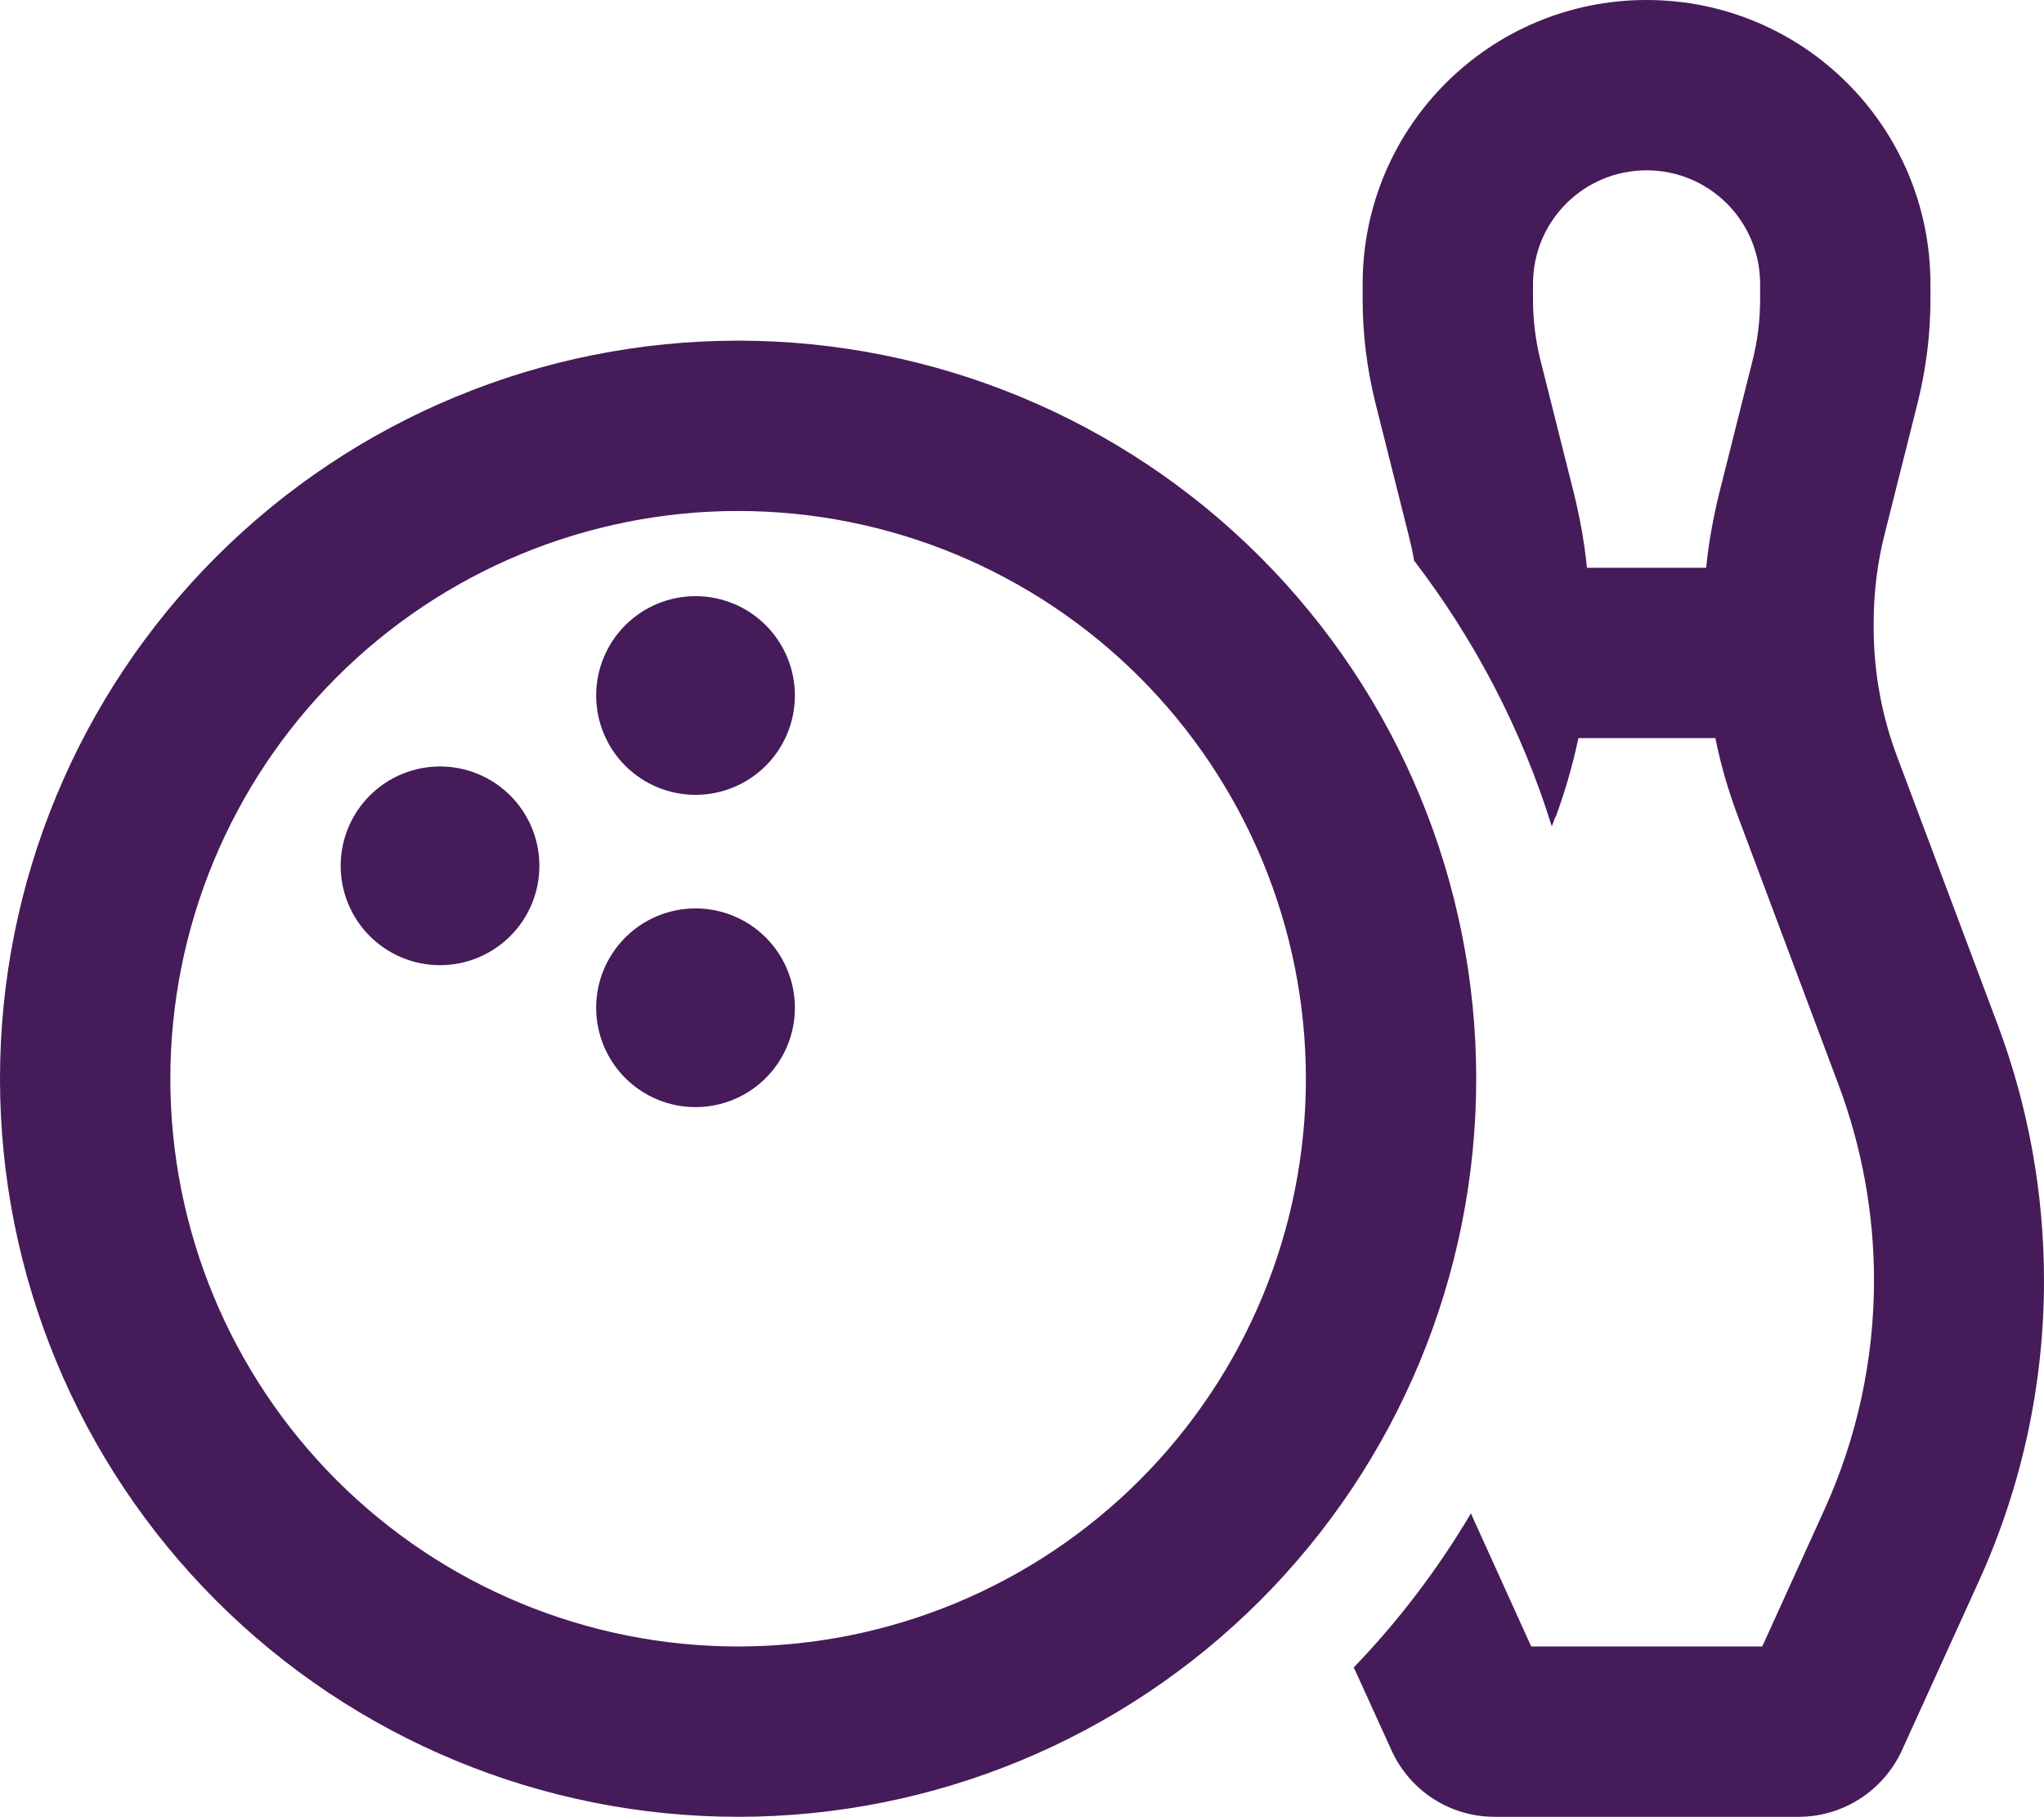 <svg width="611" height="543" viewBox="0 0 611 543" fill="none" xmlns="http://www.w3.org/2000/svg">
<g clip-path="url(#clip0_625_2180)">
<path d="M492.194 50.906C473.419 50.906 458.25 66.072 458.25 84.844V89.51C458.25 95.661 458.993 101.706 460.478 107.646L470.449 147.31C472.252 154.628 473.631 162.158 474.374 169.688H510.015C510.758 162.158 512.137 154.628 513.94 147.31L523.911 107.646C525.396 101.706 526.139 95.661 526.139 89.51V84.844C526.139 66.072 510.97 50.906 492.194 50.906ZM464.933 244.138L463.872 247.001C454.856 217.942 440.747 191.111 422.714 167.566C422.29 164.915 421.654 162.264 421.017 159.718L411.046 120.054C408.606 110.085 407.333 99.903 407.333 89.616V84.844C407.333 37.968 445.309 0 492.194 0C539.08 0 577.056 37.968 577.056 84.844V89.51C577.056 99.797 575.783 109.979 573.343 119.948L563.372 159.612C561.144 168.309 560.083 177.323 560.083 186.338V187.399C560.083 200.655 562.417 213.7 567.084 226.109L597.21 306.392C606.333 330.785 611 356.662 611 382.751C611 413.825 604.317 444.475 591.482 472.686L568.569 523.062C563.053 535.152 550.961 543 537.701 543H446.794C433.428 543 421.441 535.258 415.926 523.062L404.681 498.351C418.047 484.458 429.822 468.974 439.687 452.323L457.72 492.094H526.775L545.233 451.475C555.098 429.84 560.189 406.402 560.189 382.645C560.189 362.707 556.583 342.875 549.582 324.209L519.562 244.138C516.698 236.502 514.364 228.654 512.773 220.594H471.828C470.131 228.548 467.903 236.396 465.039 244.138H464.933ZM178.208 207.867C178.208 199.992 181.338 192.438 186.908 186.869C192.478 181.3 200.032 178.172 207.91 178.172C215.787 178.172 223.342 181.3 228.912 186.869C234.482 192.438 237.611 199.992 237.611 207.867C237.611 215.743 234.482 223.296 228.912 228.865C223.342 234.434 215.787 237.563 207.91 237.562C200.032 237.563 192.478 234.434 186.908 228.865C181.338 223.296 178.208 215.743 178.208 207.867ZM207.91 271.5C215.787 271.5 223.342 274.629 228.912 280.198C234.482 285.767 237.611 293.32 237.611 301.195C237.611 309.071 234.482 316.624 228.912 322.193C223.342 327.762 215.787 330.891 207.91 330.891C200.032 330.891 192.478 327.762 186.908 322.193C181.338 316.624 178.208 309.071 178.208 301.195C178.208 293.32 181.338 285.767 186.908 280.198C192.478 274.629 200.032 271.5 207.91 271.5ZM101.833 258.773C101.833 254.874 102.602 251.012 104.094 247.41C105.587 243.807 107.775 240.533 110.533 237.776C113.291 235.018 116.565 232.831 120.168 231.339C123.772 229.846 127.634 229.078 131.535 229.078C135.435 229.078 139.297 229.846 142.901 231.339C146.504 232.831 149.779 235.018 152.537 237.776C155.295 240.533 157.483 243.807 158.975 247.41C160.468 251.012 161.236 254.874 161.236 258.773C161.236 262.673 160.468 266.535 158.975 270.137C157.483 273.74 155.295 277.014 152.537 279.771C149.779 282.529 146.504 284.716 142.901 286.208C139.297 287.701 135.435 288.469 131.535 288.469C127.634 288.469 123.772 287.701 120.168 286.208C116.565 284.716 113.291 282.529 110.533 279.771C107.775 277.014 105.587 273.74 104.094 270.137C102.602 266.535 101.833 262.673 101.833 258.773ZM390.361 322.406C390.361 277.402 372.48 234.242 340.651 202.419C308.822 170.596 265.652 152.719 220.639 152.719C175.626 152.719 132.456 170.596 100.627 202.419C68.798 234.242 50.917 277.402 50.917 322.406C50.917 367.41 68.798 410.571 100.627 442.393C132.456 474.216 175.626 492.094 220.639 492.094C265.652 492.094 308.822 474.216 340.651 442.393C372.48 410.571 390.361 367.41 390.361 322.406ZM0 322.406C0 263.901 23.246 207.792 64.624 166.423C106.001 125.054 162.122 101.813 220.639 101.812C279.156 101.813 335.276 125.054 376.654 166.423C418.032 207.792 441.278 263.901 441.278 322.406C441.278 380.911 418.032 437.02 376.654 478.39C335.276 519.759 279.156 543 220.639 543C162.122 543 106.001 519.759 64.624 478.39C23.246 437.02 0 380.911 0 322.406Z" fill="#461B59"/>
</g>
<defs>
<clipPath id="clip0_625_2180">
<rect width="611" height="543" fill="white"/>
</clipPath>
</defs>
</svg>
